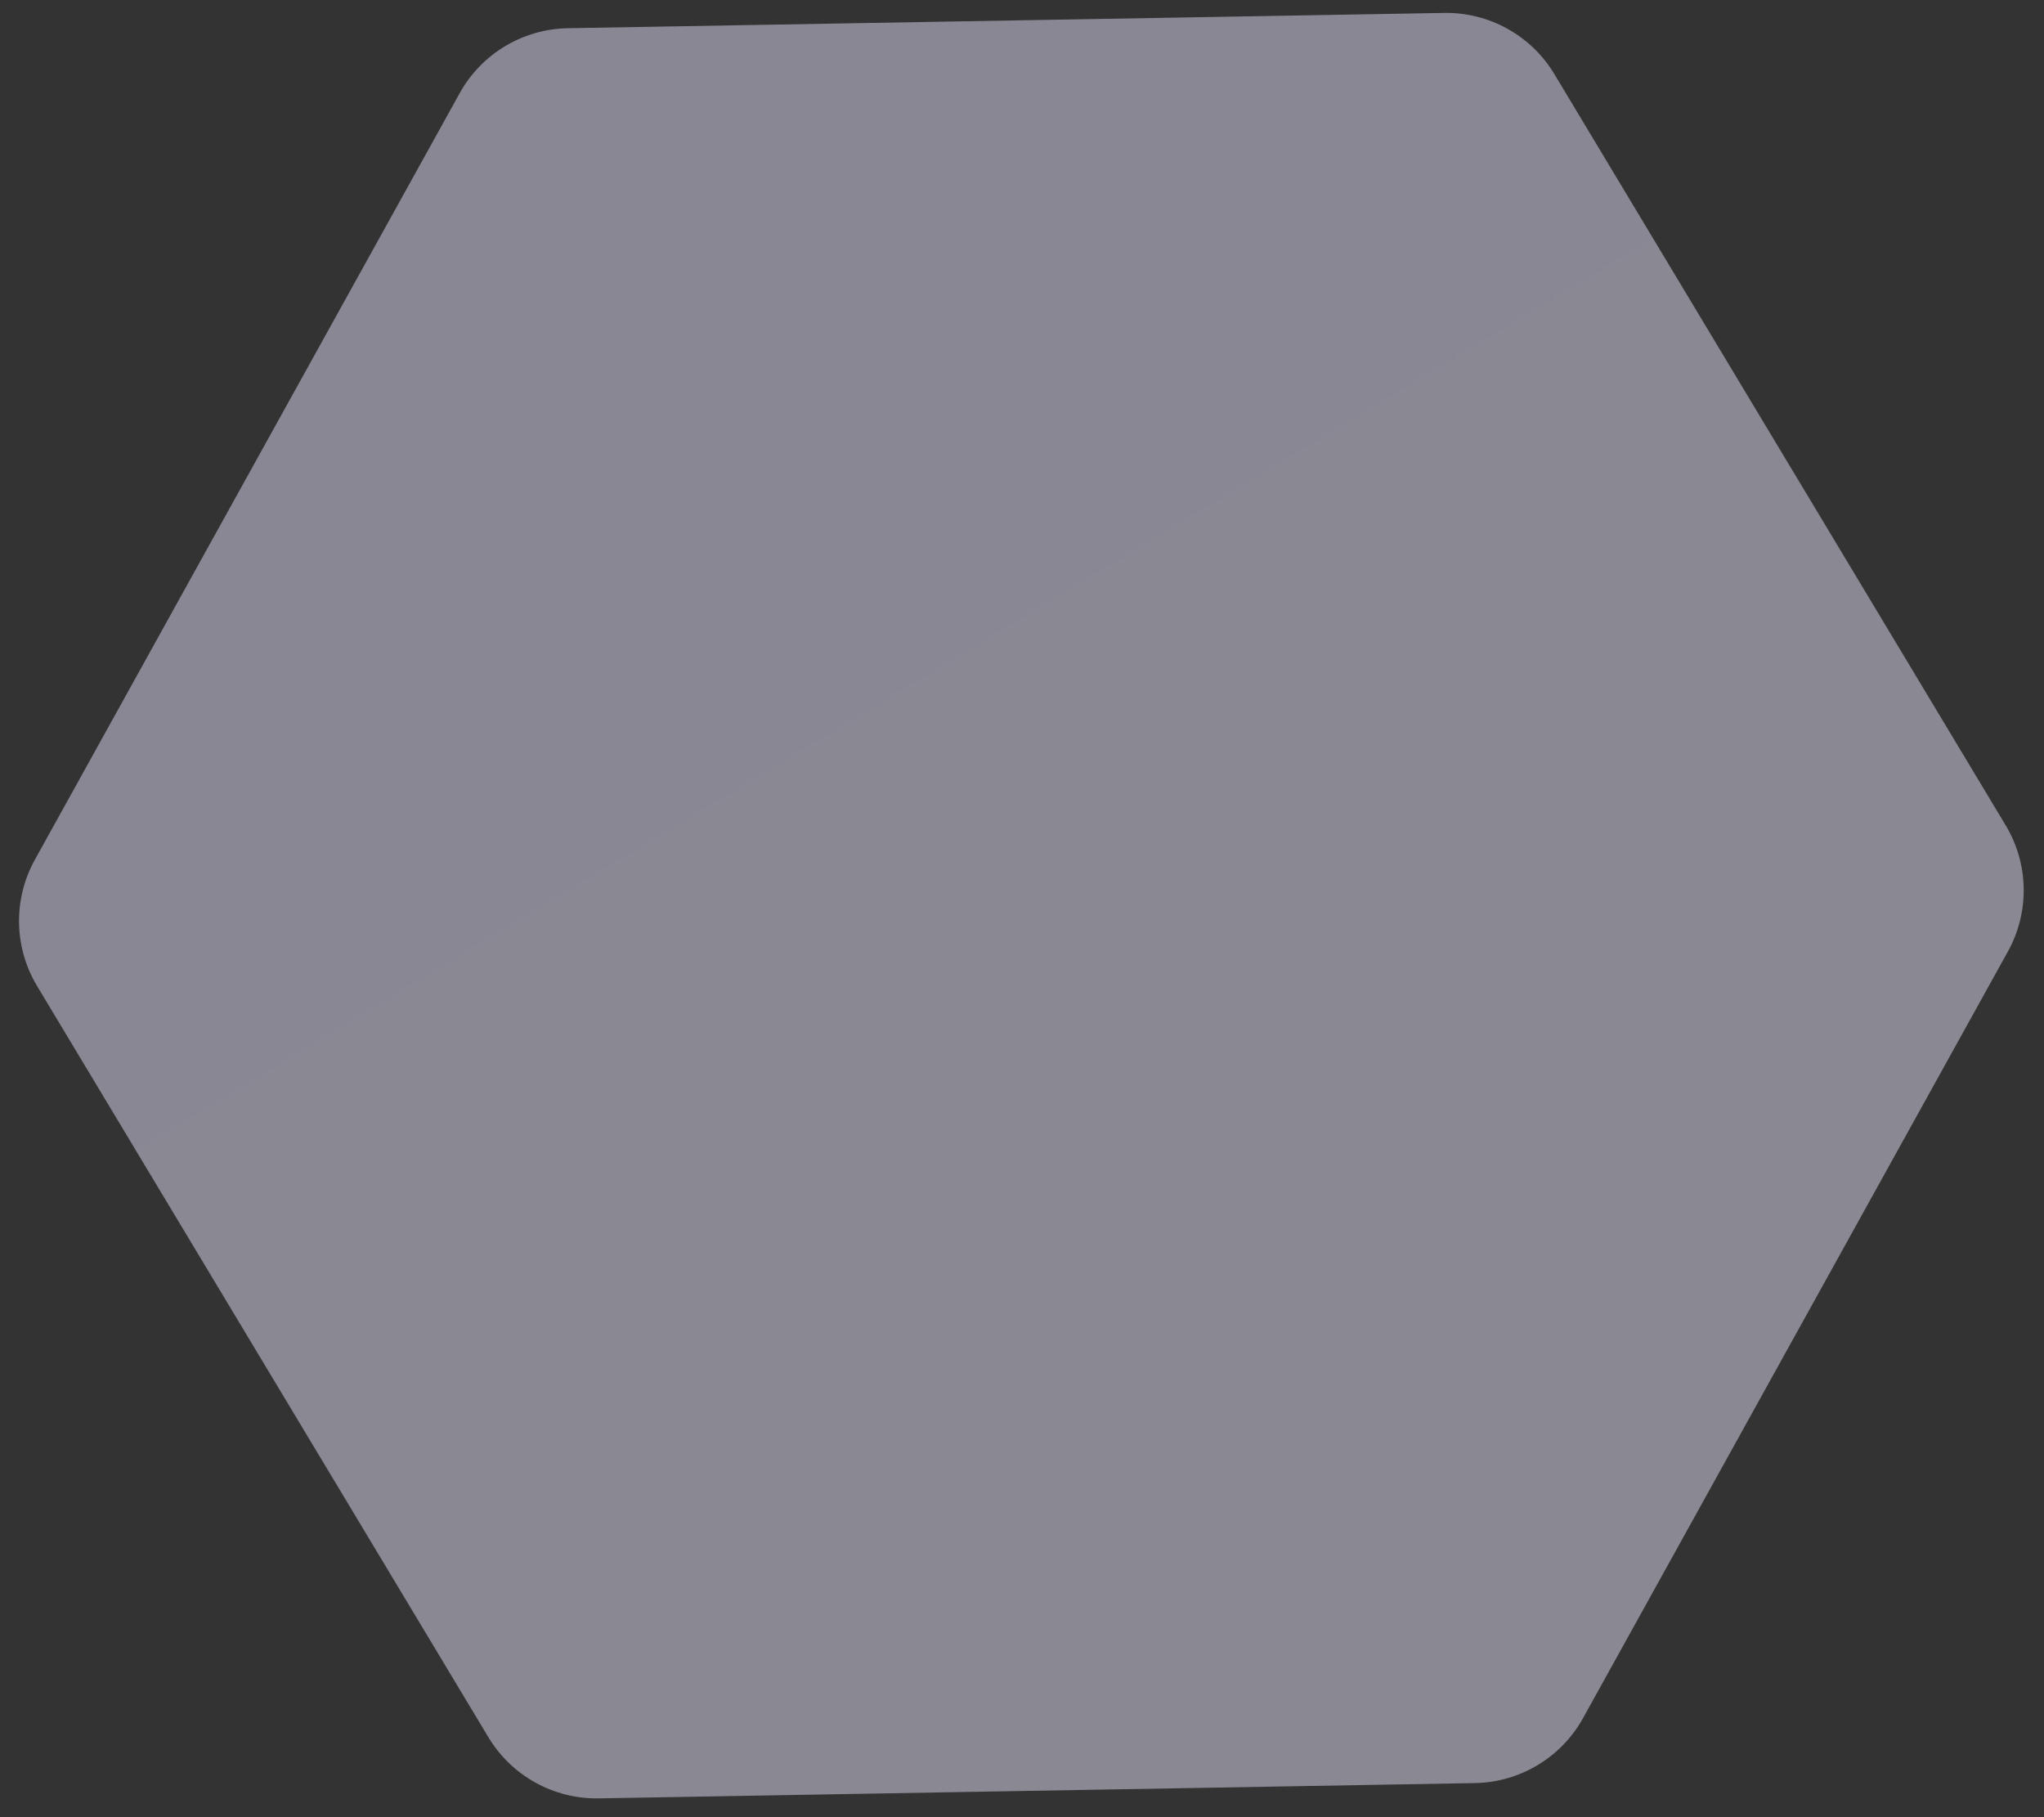 <svg width="81" height="72" viewBox="0 0 81 72" fill="none" xmlns="http://www.w3.org/2000/svg">
<rect x="0" y="0" width="81" height="72" fill="#333333" stroke="none"/>
<path d="M62.734 68.074L79.569 37.701C80.435 36.139 80.402 34.233 79.482 32.702L61.597 2.936C60.677 1.404 59.01 0.48 57.224 0.512L22.502 1.118C20.716 1.149 19.082 2.13 18.216 3.693L1.381 34.065C0.515 35.628 0.548 37.533 1.468 39.065L19.353 68.831C20.273 70.362 21.941 71.286 23.727 71.255L58.448 70.649C60.234 70.618 61.867 69.636 62.734 68.074Z" fill="url(#paint0_linear_503_154)" fill-opacity="0.53"/>
<defs>
<linearGradient id="paint0_linear_503_154" x1="-2577.68" y1="-11063.4" x2="3037.3" y2="-1718.45" gradientUnits="userSpaceOnUse">
<stop stop-color="white" stop-opacity="0.141"/>
<stop offset="1" stop-color="#D5D3E9"/>
</linearGradient>
</defs>
</svg>
